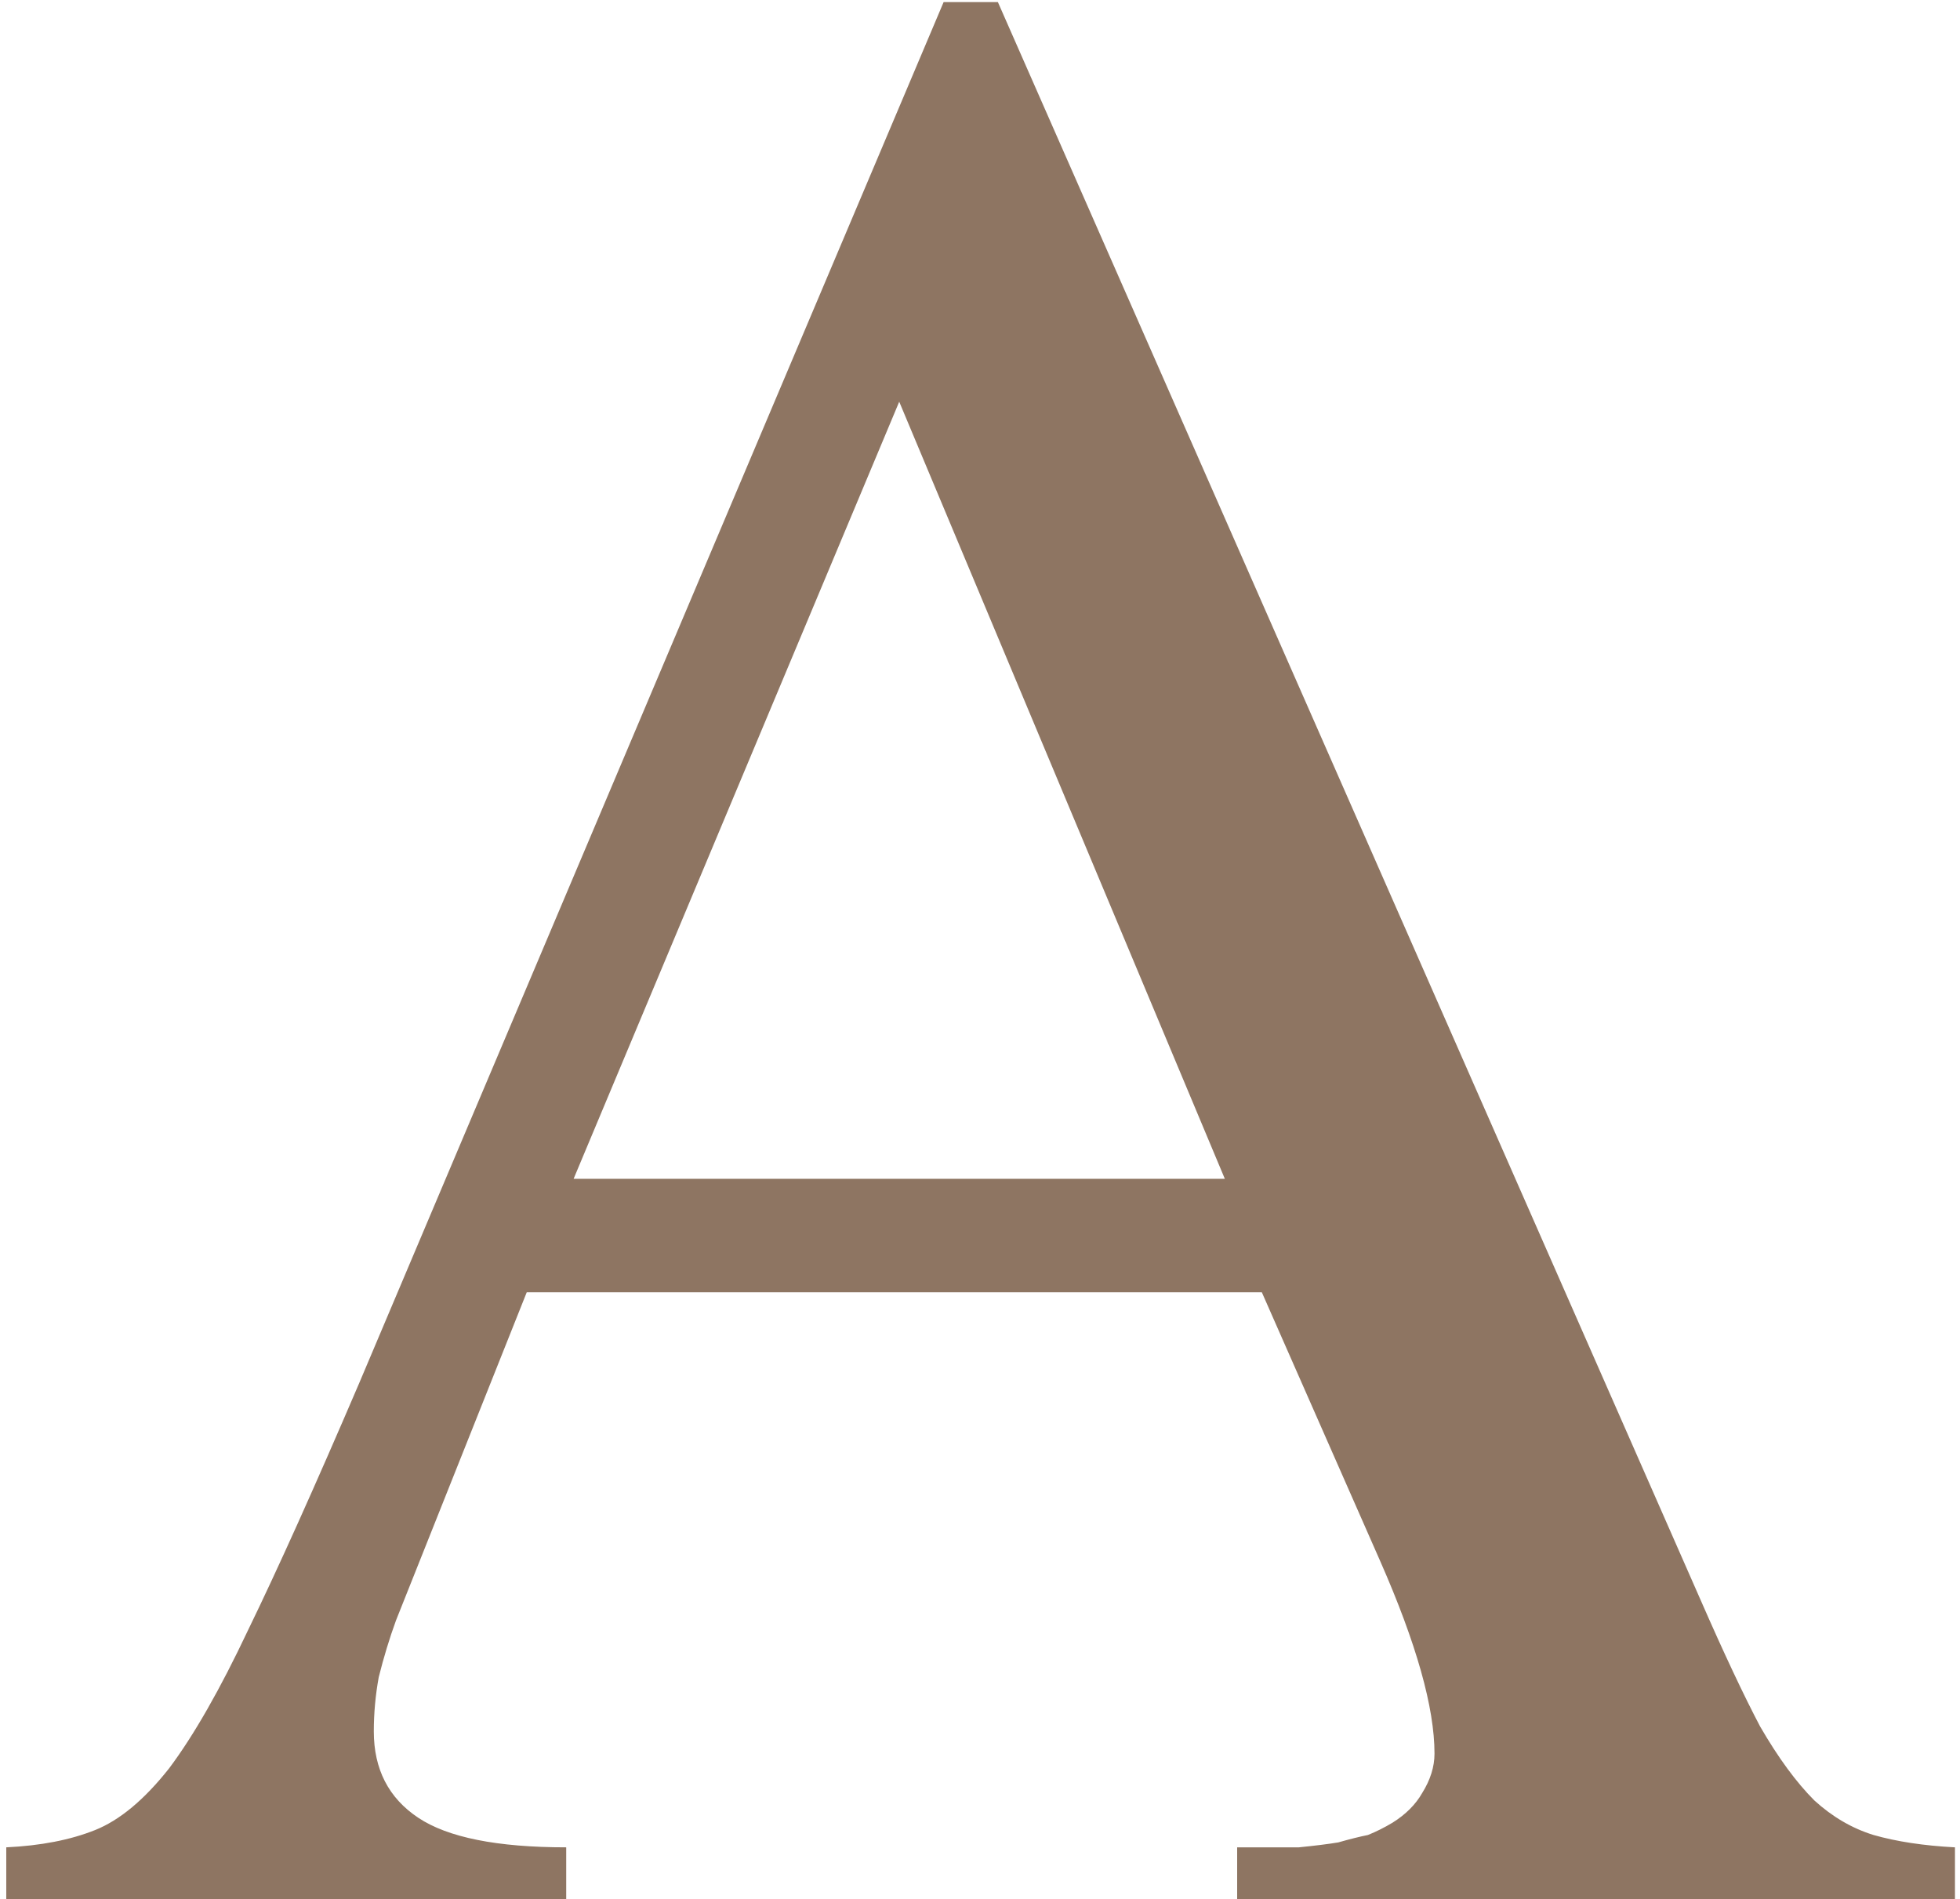 <?xml version="1.0" encoding="UTF-8"?> <svg xmlns="http://www.w3.org/2000/svg" width="257" height="249" viewBox="0 0 257 249" fill="none"><path d="M256.341 249H162.219V242.208C165.454 242.208 168.149 242.208 170.305 242.208C172.462 241.992 174.187 241.776 175.48 241.561C176.99 241.13 178.283 240.806 179.362 240.591C180.44 240.159 181.518 239.62 182.596 238.973C184.321 237.895 185.615 236.601 186.477 235.092C187.555 233.367 188.095 231.642 188.095 229.917C188.095 223.879 185.723 215.47 180.979 204.689L165.454 169.433H69.068L51.926 212.451C51.063 214.823 50.309 217.303 49.662 219.89C49.23 222.262 49.015 224.634 49.015 227.006C49.015 231.965 50.955 235.739 54.837 238.326C58.718 240.914 65.187 242.208 74.243 242.208V249H0.822V242.208C5.35 241.992 9.231 241.237 12.466 239.944C15.7 238.65 18.935 235.955 22.169 231.858C25.404 227.545 28.854 221.507 32.519 213.745C36.401 205.767 41.252 194.985 47.074 181.401L123.73 0.274H130.845L223.026 209.864C226.045 216.764 228.633 222.262 230.789 226.359C233.161 230.456 235.533 233.69 237.905 236.062C240.276 238.219 242.864 239.728 245.667 240.591C248.686 241.453 252.244 241.992 256.341 242.208V249ZM160.602 154.555L117.908 52.671L75.213 154.555H160.602Z" fill="#8E7562"></path></svg> 